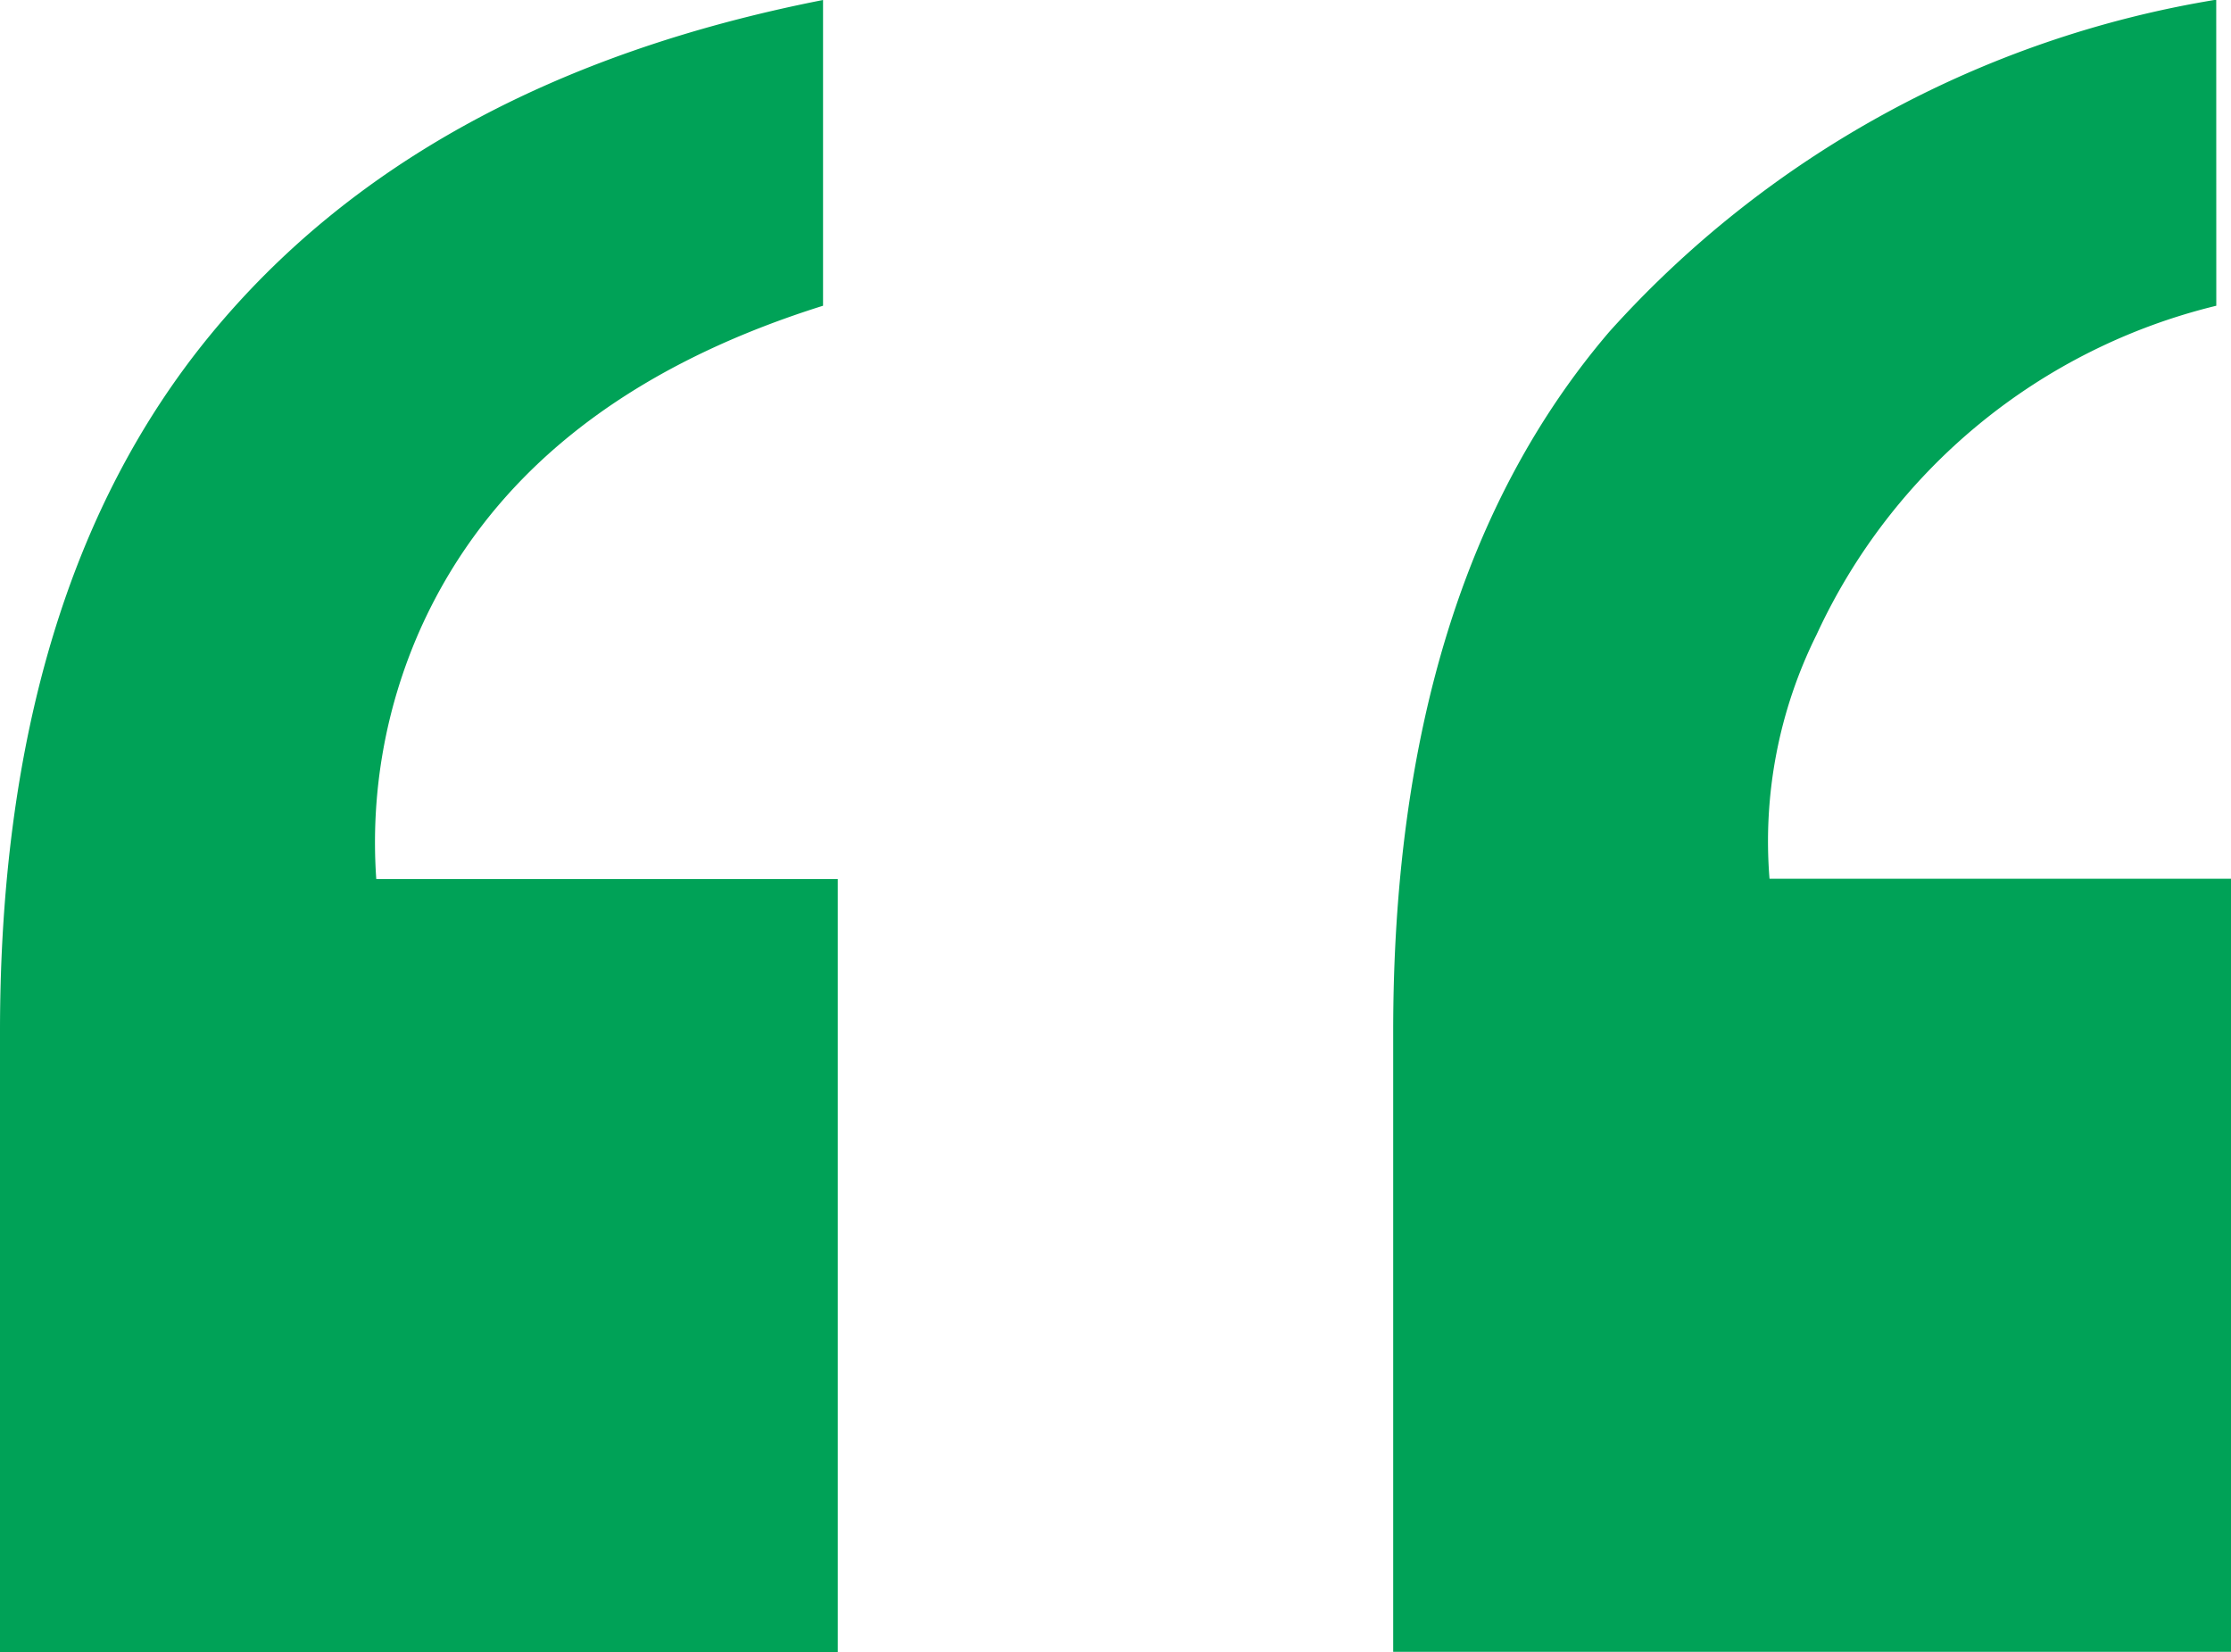 <svg xmlns="http://www.w3.org/2000/svg" width="35.949" height="26.619" viewBox="0 0 35.949 26.619">
  <g id="_" data-name=" " transform="translate(-958.975 -947.4)" style="mix-blend-mode: normal;isolation: isolate">
    <g id="Group_119" data-name="Group 119" style="mix-blend-mode: normal;isolation: isolate">
      <path id="Path_17" data-name="Path 17" d="M958.975,974.019v-9.994q0-7.1,3.386-11.225t9.876-5.4v4.926q-4.832,1.516-6.489,5.21a8.451,8.451,0,0,0-.71,4.027h7.436v12.456Zm35.712-21.693a9.58,9.58,0,0,0-6.441,5.3,7.473,7.473,0,0,0-.758,3.932h7.436v12.456h-13.5v-9.994q0-7.2,3.481-11.273a16.782,16.782,0,0,1,9.781-5.352Z" fill="#00a257"/>
    </g>
  </g>
</svg>
